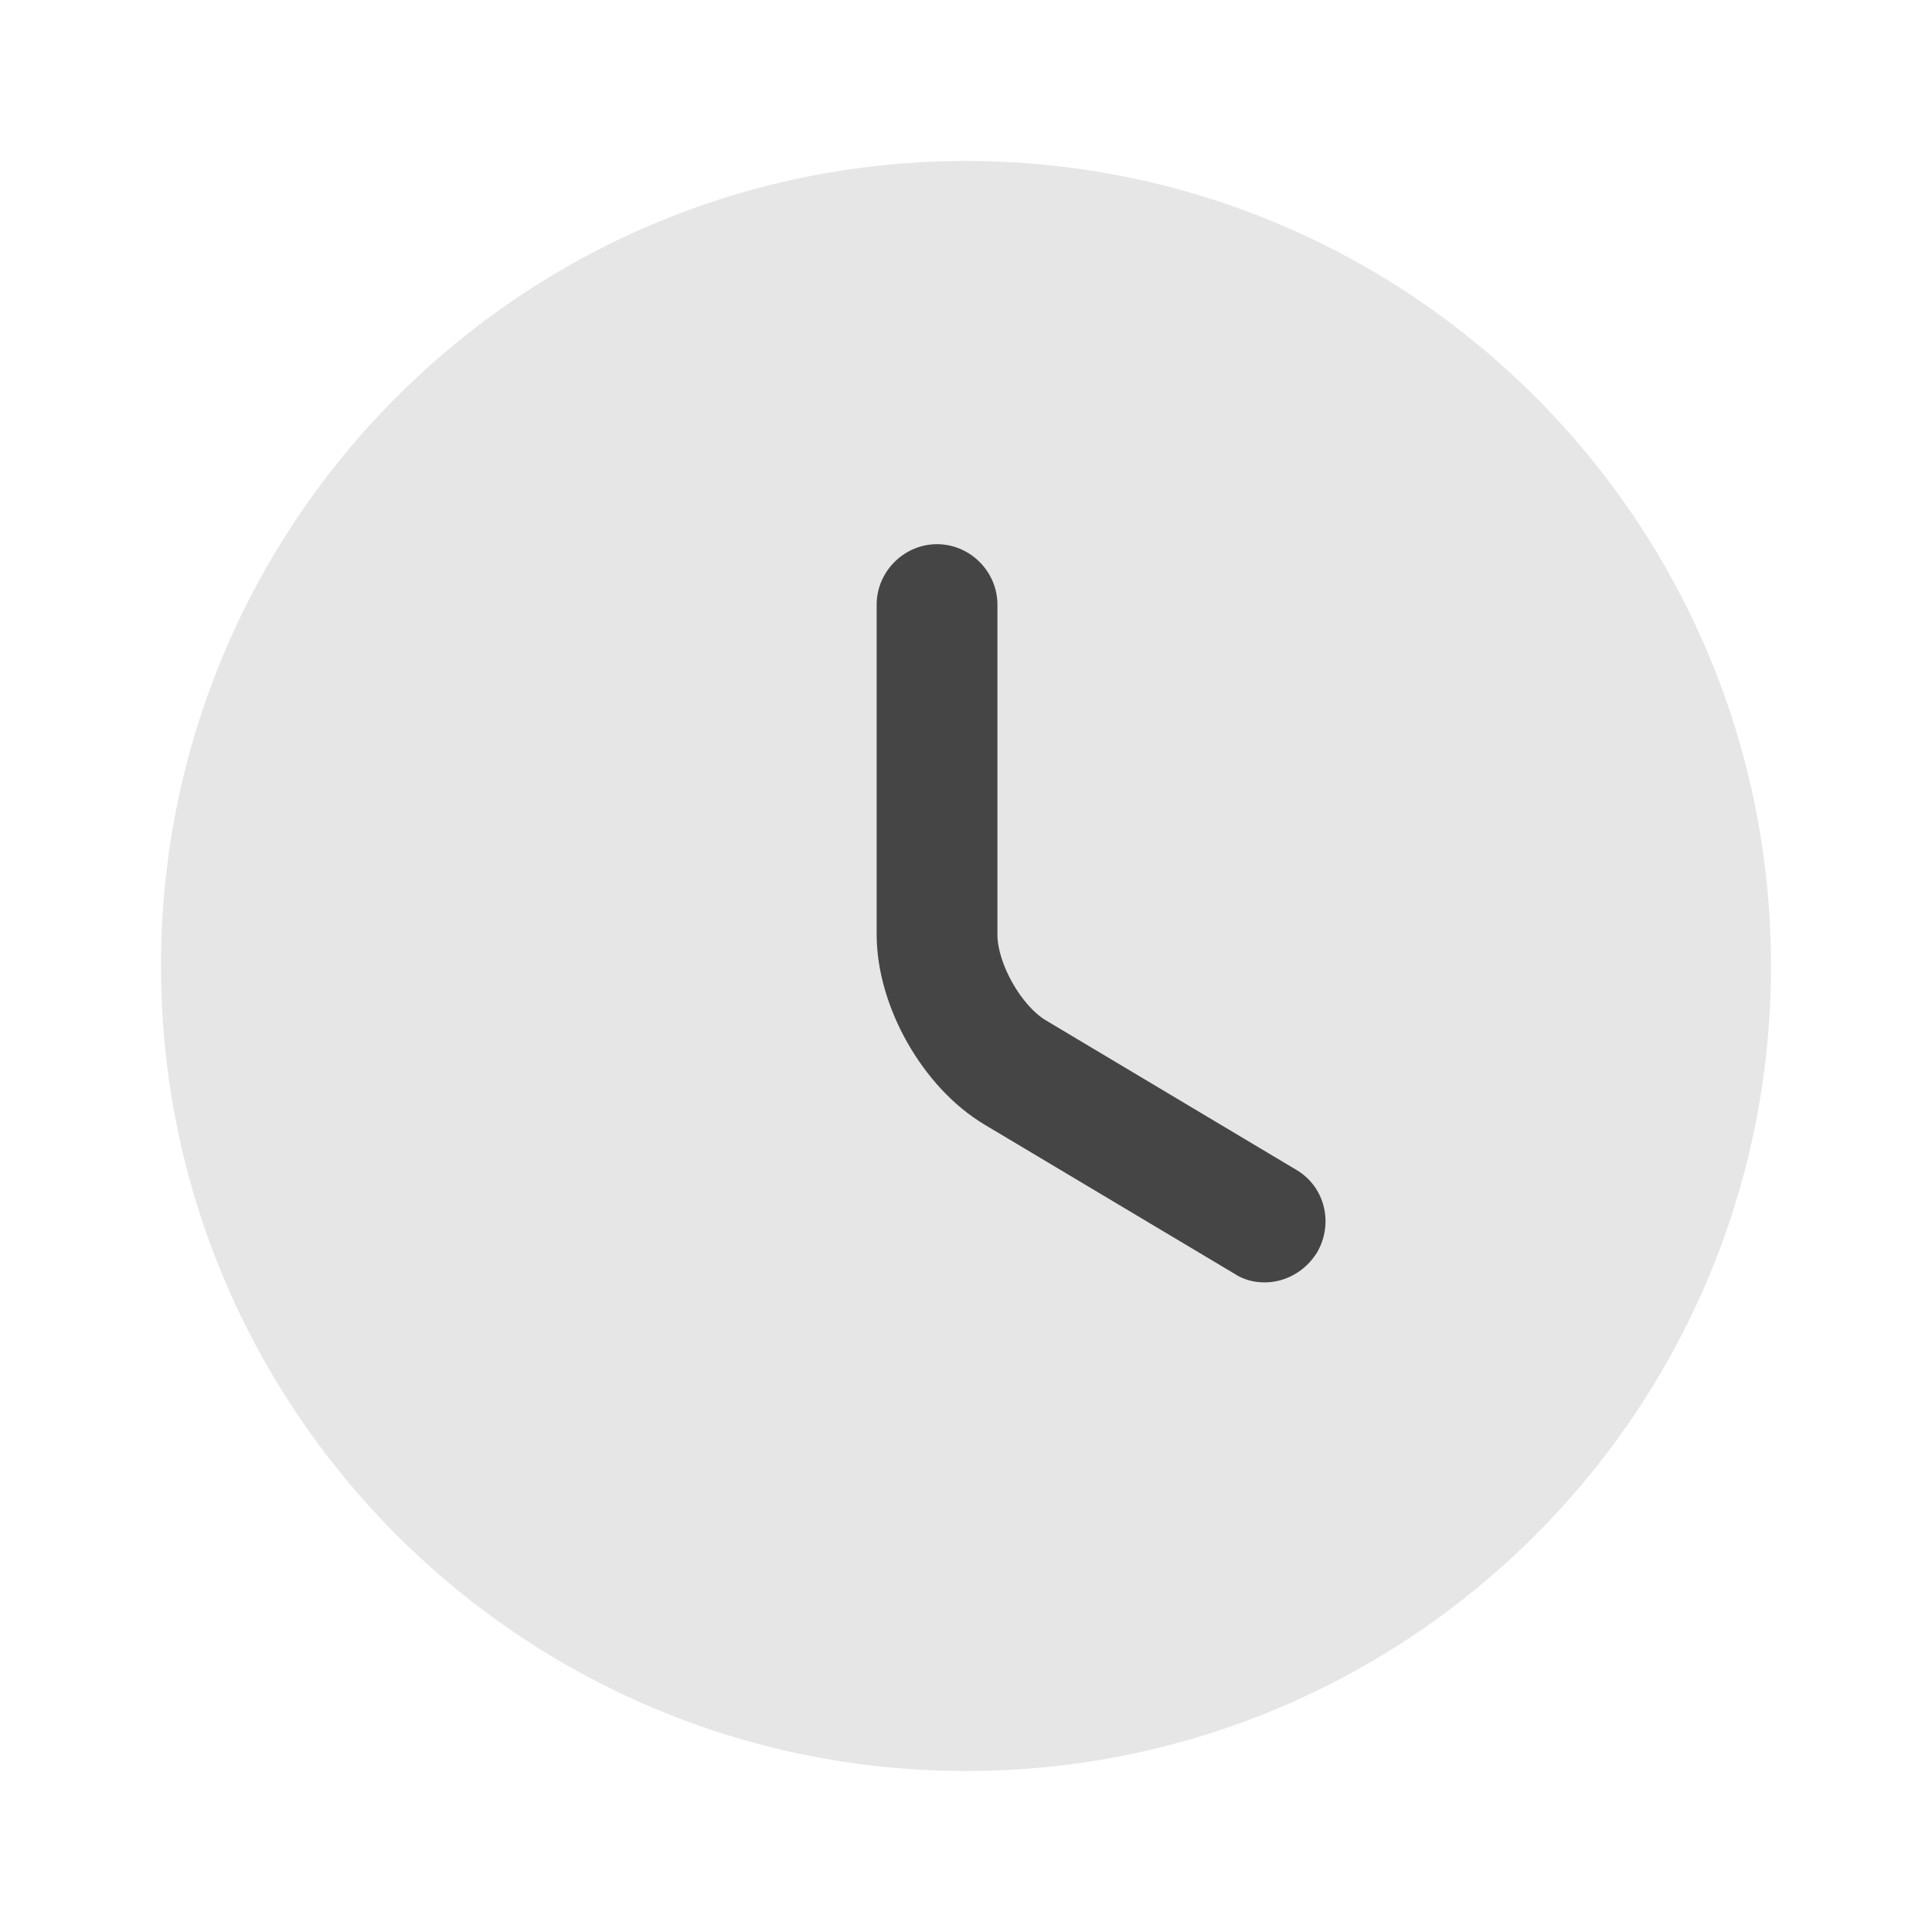 <svg width="42" height="42" viewBox="0 0 42 42" fill="none" xmlns="http://www.w3.org/2000/svg">
<path d="M21 38.5C30.665 38.5 38.5 30.665 38.5 21C38.5 11.335 30.665 3.5 21 3.5C11.335 3.5 3.5 11.335 3.5 21C3.5 30.665 11.335 38.5 21 38.5Z" fill="black" fill-opacity="0.1"/>
<path d="M27.493 27.878C27.265 27.878 27.038 27.825 26.828 27.685L21.403 24.448C20.055 23.643 19.058 21.875 19.058 20.318V13.143C19.058 12.425 19.653 11.83 20.37 11.83C21.088 11.83 21.683 12.425 21.683 13.143V20.318C21.683 20.948 22.208 21.875 22.75 22.19L28.175 25.428C28.805 25.795 28.998 26.6 28.63 27.23C28.368 27.65 27.93 27.878 27.493 27.878Z" fill="black" fill-opacity="0.7"/>
</svg>
